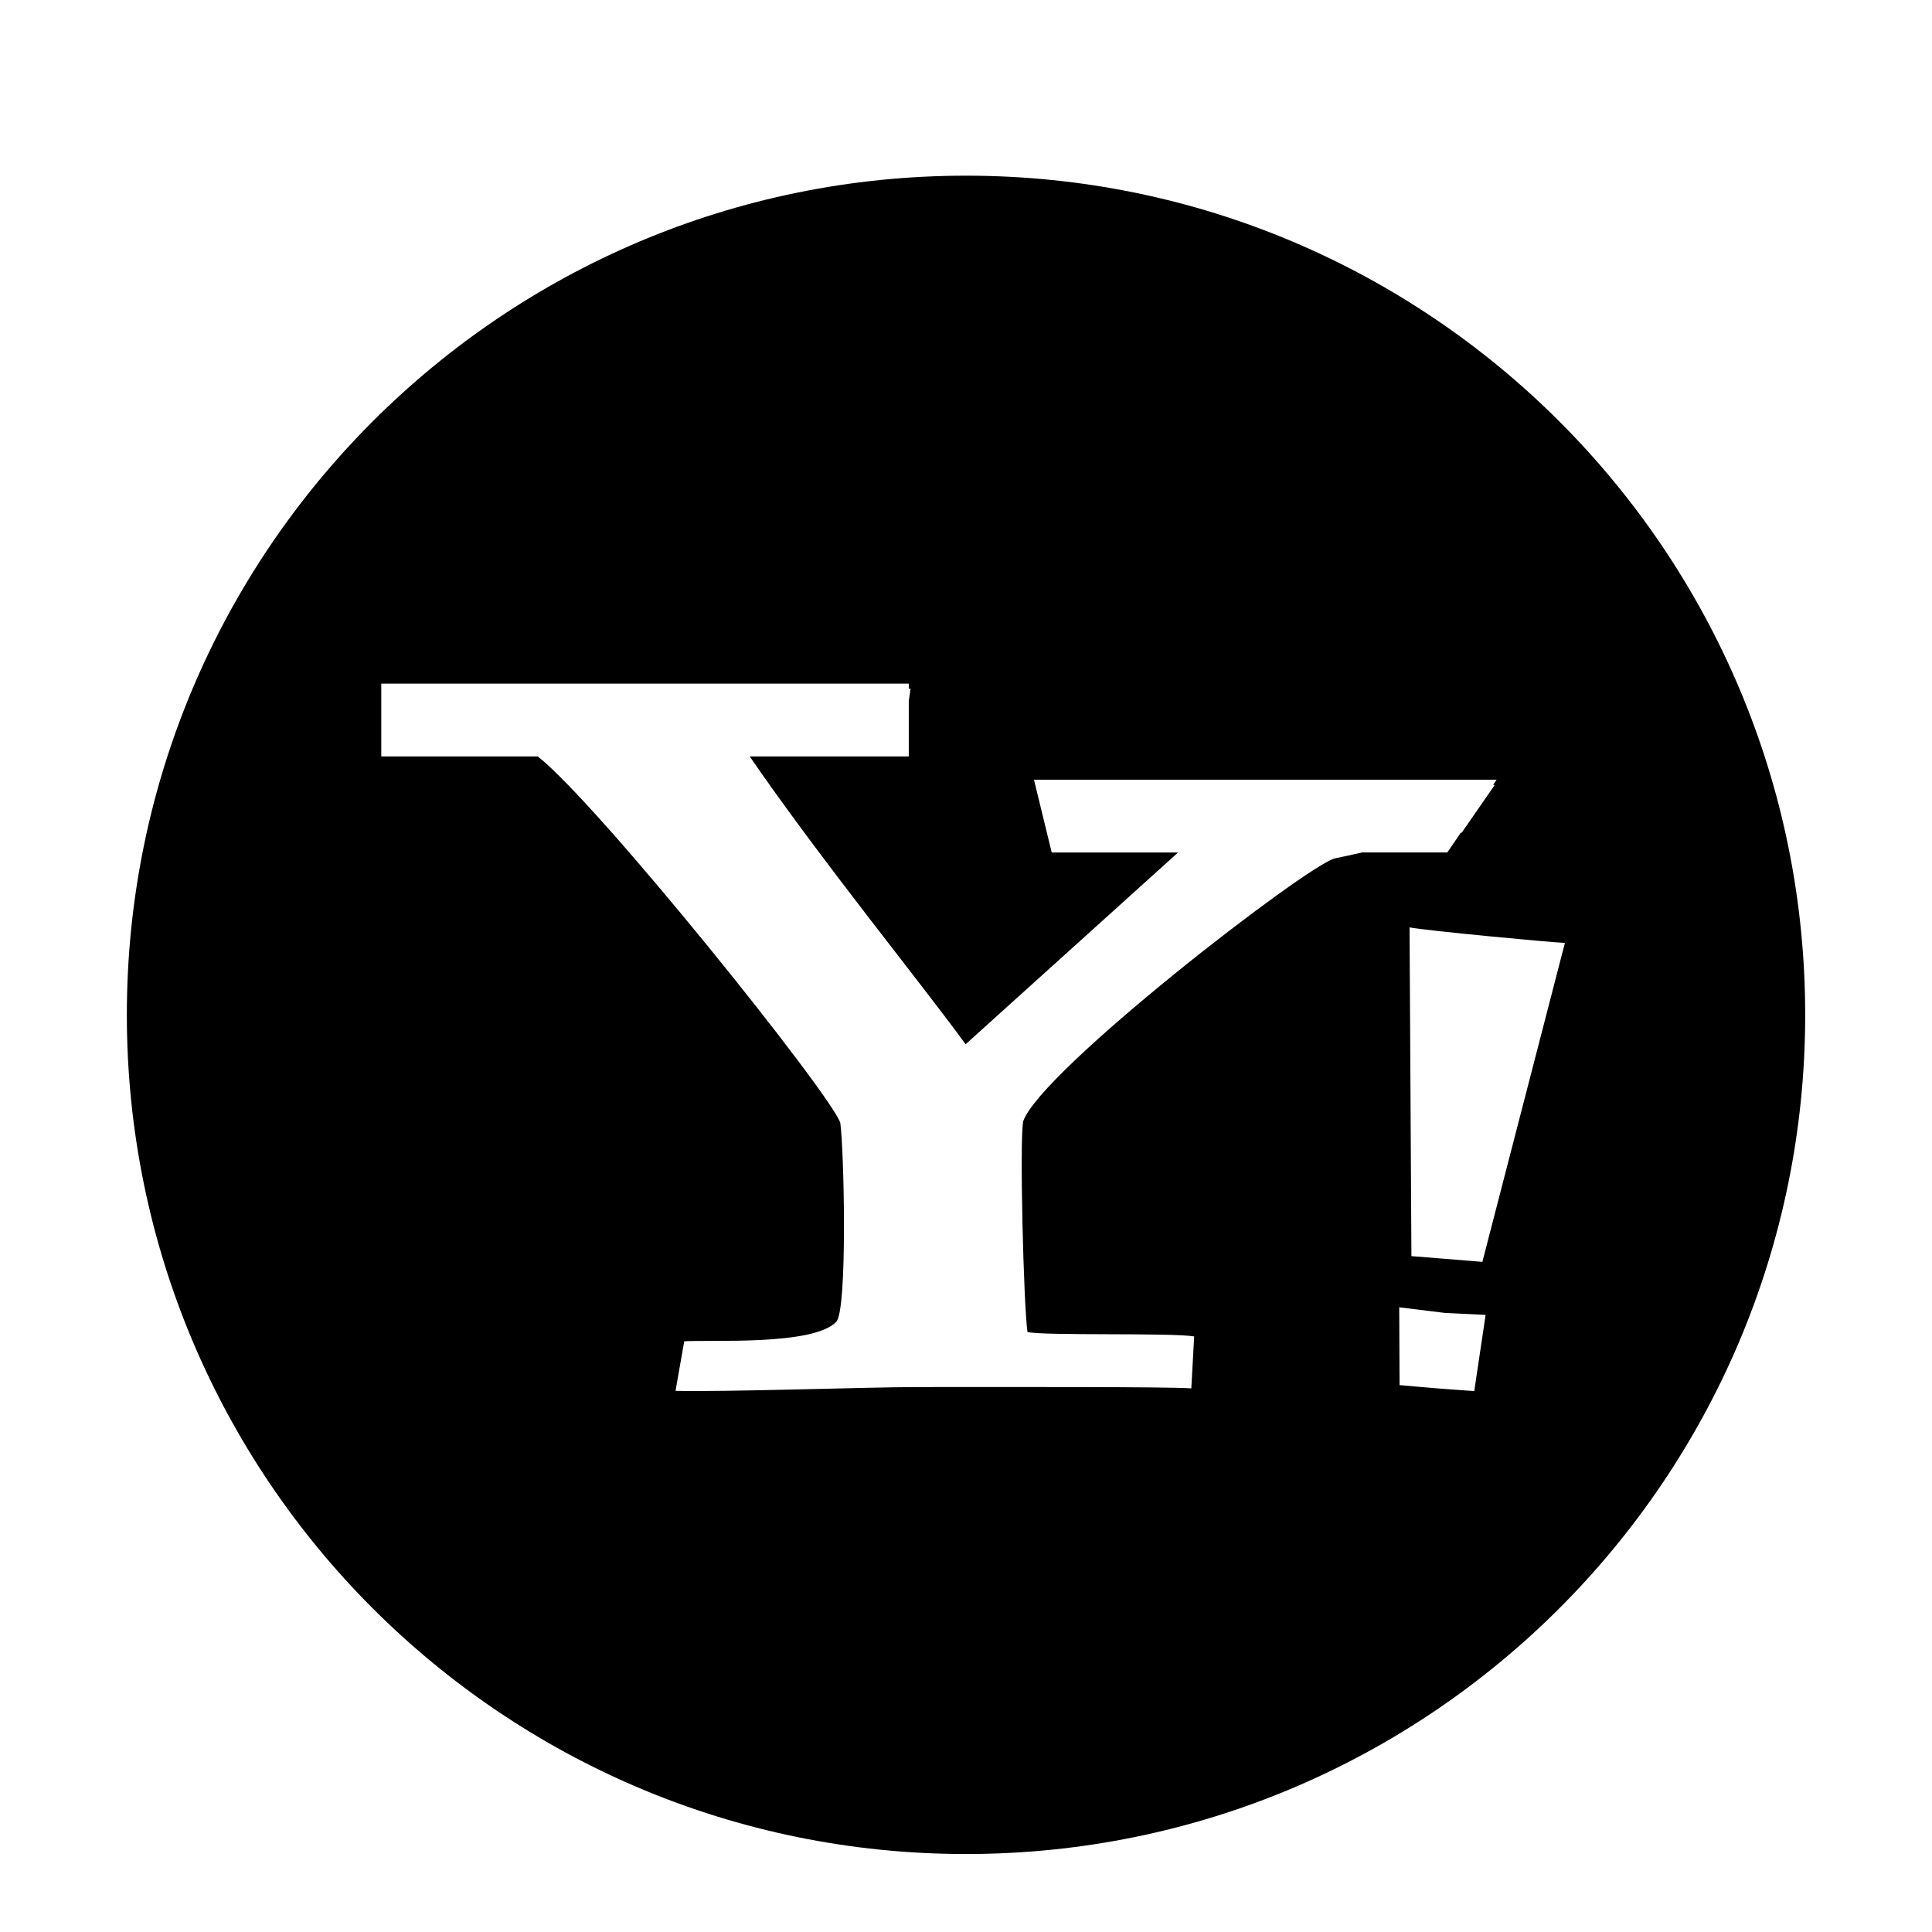 <?xml version="1.0" ?><!DOCTYPE svg  PUBLIC '-//W3C//DTD SVG 1.1//EN'  'http://www.w3.org/Graphics/SVG/1.1/DTD/svg11.dtd'><svg enable-background="new 0 0 56.693 56.693" height="56.693px" id="Layer_1" version="1.1" viewBox="0 0 56.693 56.693" width="56.693px" xml:space="preserve" xmlns="http://www.w3.org/2000/svg" xmlns:xlink="http://www.w3.org/1999/xlink"><path d="M28.347,5.155c-13.6,0-24.625,11.025-24.625,24.625c0,13.602,11.025,24.625,24.625,24.625  c13.6,0,24.625-11.023,24.625-24.625C52.972,16.18,41.946,5.155,28.347,5.155z M39.165,25.19c-0.852,0.229-8.627,6.234-9.139,7.711  c-0.113,0.51,0.012,5.445,0.125,6.186c0.512,0.115,4.211,0.016,4.891,0.129l-0.084,1.525c-0.662-0.051-5.363-0.039-8.047-0.039  c-1.361,0-5.742,0.15-7.088,0.111l0.255-1.453c0.738-0.053,3.792,0.137,4.462-0.574c0.334-0.355,0.229-5.047,0.117-5.84  c-0.283-0.85-7.098-9.357-8.878-10.75h-4.591v-2.135h15.479v0.145c0.014,0,0.039,0.002,0.053,0.006l-0.053,0.359v1.625h-4.668  c2.08,3.029,5.062,6.691,6.336,8.447l6.234-5.627h-3.707l-0.521-2.137h13.576l-0.102,0.152c0.012,0,0.033,0.004,0.047,0.004  l-0.969,1.398c-0.008,0-0.023,0.004-0.031,0.006l-0.391,0.576h-2.504C39.644,25.089,39.356,25.151,39.165,25.19z M43.261,40.821  l-1.137-0.084l-1.055-0.092l-0.01-2.283l1.336,0.164l1.199,0.059L43.261,40.821z M43.499,37.028l-2.082-0.168l-0.055-9.646  c0.477,0.094,4.154,0.441,4.559,0.455L43.499,37.028z"/></svg>